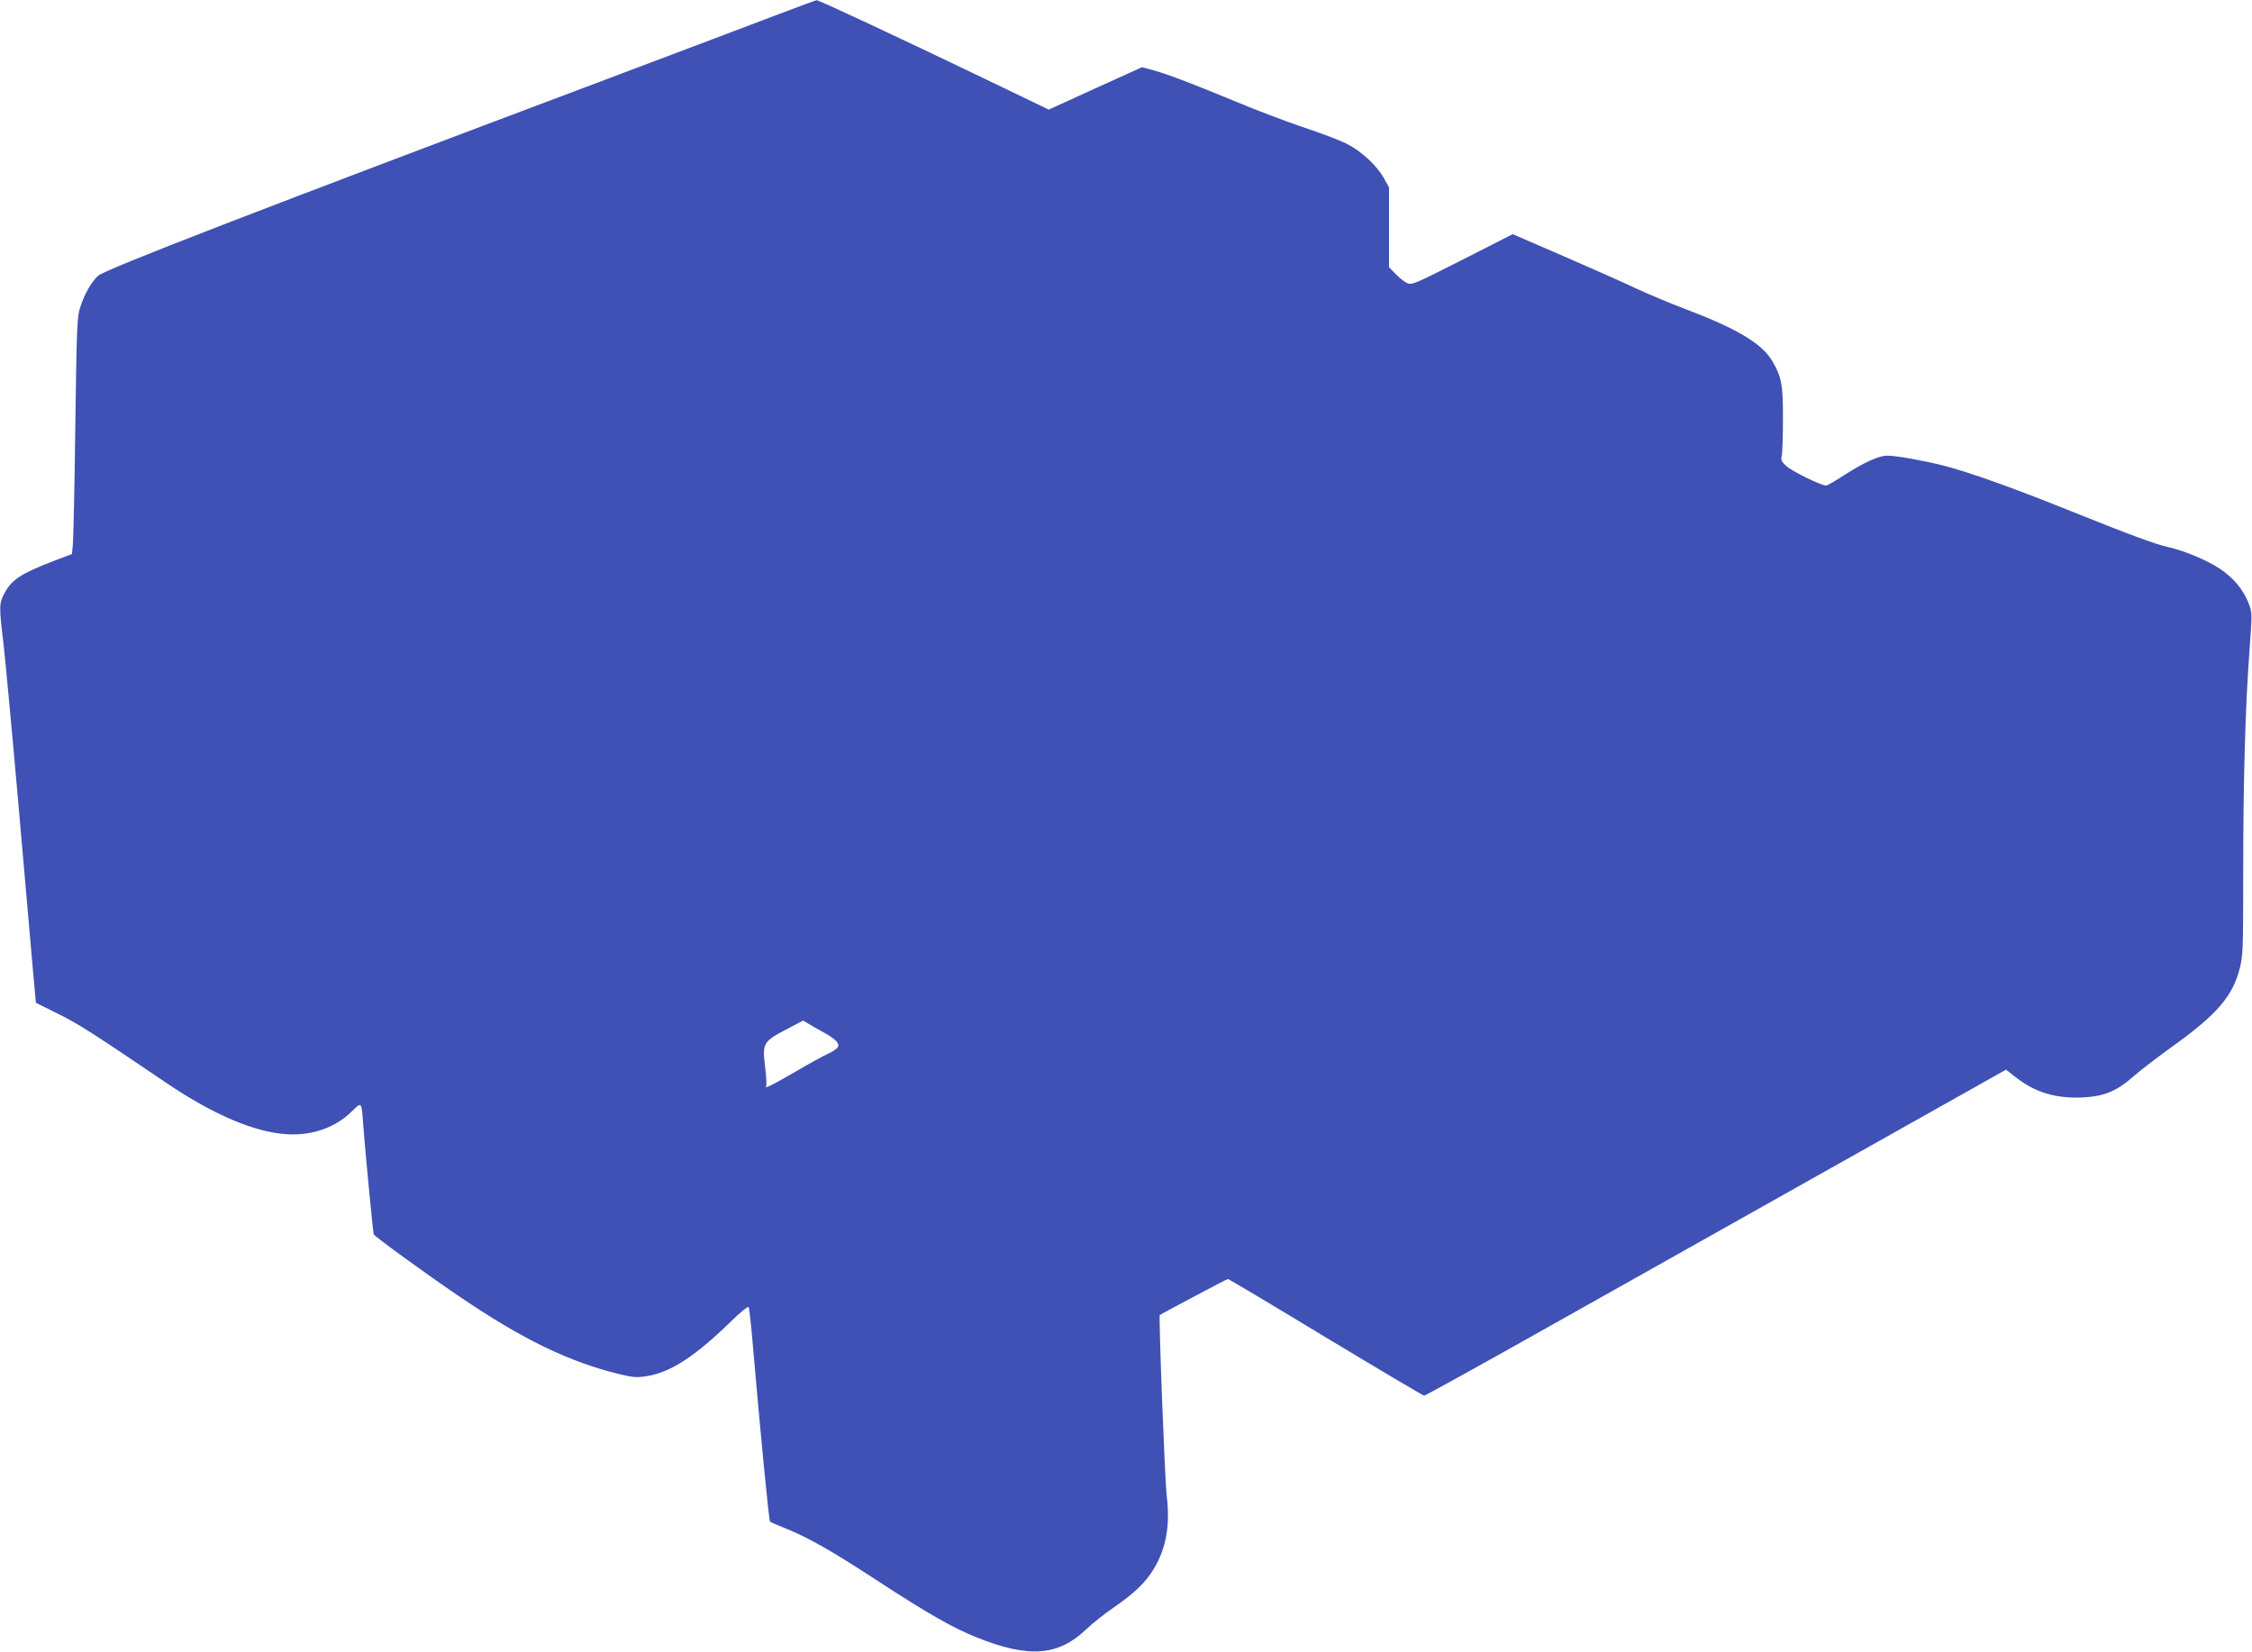 <?xml version="1.0" standalone="no"?>
<!DOCTYPE svg PUBLIC "-//W3C//DTD SVG 20010904//EN"
 "http://www.w3.org/TR/2001/REC-SVG-20010904/DTD/svg10.dtd">
<svg version="1.0" xmlns="http://www.w3.org/2000/svg"
 width="1280pt" height="939pt" viewBox="0 0 1280 939"
 preserveAspectRatio="xMidYMid meet">
<g transform="translate(0,939) scale(0.1,-0.1)"
fill="#3f51b5" stroke="none">
<path d="M4425 9309 c-115 -44 -561 -212 -990 -374 -1978 -744 -2840 -1077
-2878 -1113 -39 -37 -75 -100 -100 -175 -19 -58 -21 -98 -29 -682 -4 -341 -11
-643 -14 -672 l-5 -52 -97 -37 c-189 -72 -245 -108 -285 -183 -33 -59 -33 -78
-7 -291 10 -91 49 -502 85 -915 36 -412 73 -834 82 -937 l17 -188 123 -61
c116 -57 199 -110 618 -394 266 -180 501 -281 685 -292 143 -9 275 37 369 129
58 57 56 60 66 -82 9 -126 55 -603 59 -616 5 -12 301 -228 494 -358 352 -239
619 -368 900 -436 82 -20 101 -21 160 -12 136 23 274 113 479 313 50 49 94 85
98 80 3 -6 10 -63 16 -127 52 -599 99 -1088 106 -1093 4 -4 44 -21 89 -39 127
-51 263 -128 515 -293 294 -192 437 -273 570 -326 297 -119 463 -106 622 45
34 33 106 90 160 127 115 79 179 141 226 219 70 117 93 248 72 417 -10 86 -46
1018 -39 1024 12 9 381 205 387 205 5 0 255 -149 557 -332 302 -182 553 -331
559 -331 5 0 303 164 660 365 358 201 1099 618 1649 927 l998 561 51 -40 c112
-89 230 -125 385 -118 123 6 196 37 292 123 36 31 134 107 218 167 251 180
342 285 382 442 19 74 20 111 20 545 0 519 12 950 36 1267 15 205 15 212 -4
262 -31 80 -85 146 -166 200 -72 48 -201 102 -295 123 -72 16 -220 71 -551
204 -333 134 -580 222 -729 260 -117 29 -263 55 -313 55 -49 0 -131 -37 -245
-110 -50 -33 -97 -60 -104 -60 -28 0 -199 84 -227 112 -26 24 -31 35 -25 57 4
14 7 107 7 206 1 195 -8 243 -59 330 -59 102 -199 186 -500 300 -82 31 -206
83 -275 115 -69 33 -255 115 -413 184 l-289 125 -287 -146 c-284 -144 -288
-145 -317 -130 -16 8 -45 32 -64 52 l-35 36 0 227 0 227 -29 52 c-40 72 -128
154 -212 196 -39 20 -151 62 -250 95 -98 33 -267 97 -374 142 -246 102 -387
156 -472 180 l-67 18 -265 -120 -265 -121 -428 206 c-442 212 -882 418 -892
416 -3 0 -100 -36 -216 -80z m256 -5787 c75 -42 96 -66 78 -88 -8 -9 -32 -25
-54 -34 -22 -10 -107 -56 -188 -104 -140 -81 -176 -98 -162 -77 3 5 0 53 -6
106 -17 134 -11 145 117 212 l99 52 30 -18 c16 -10 55 -32 86 -49z"/>
</g>
</svg>

